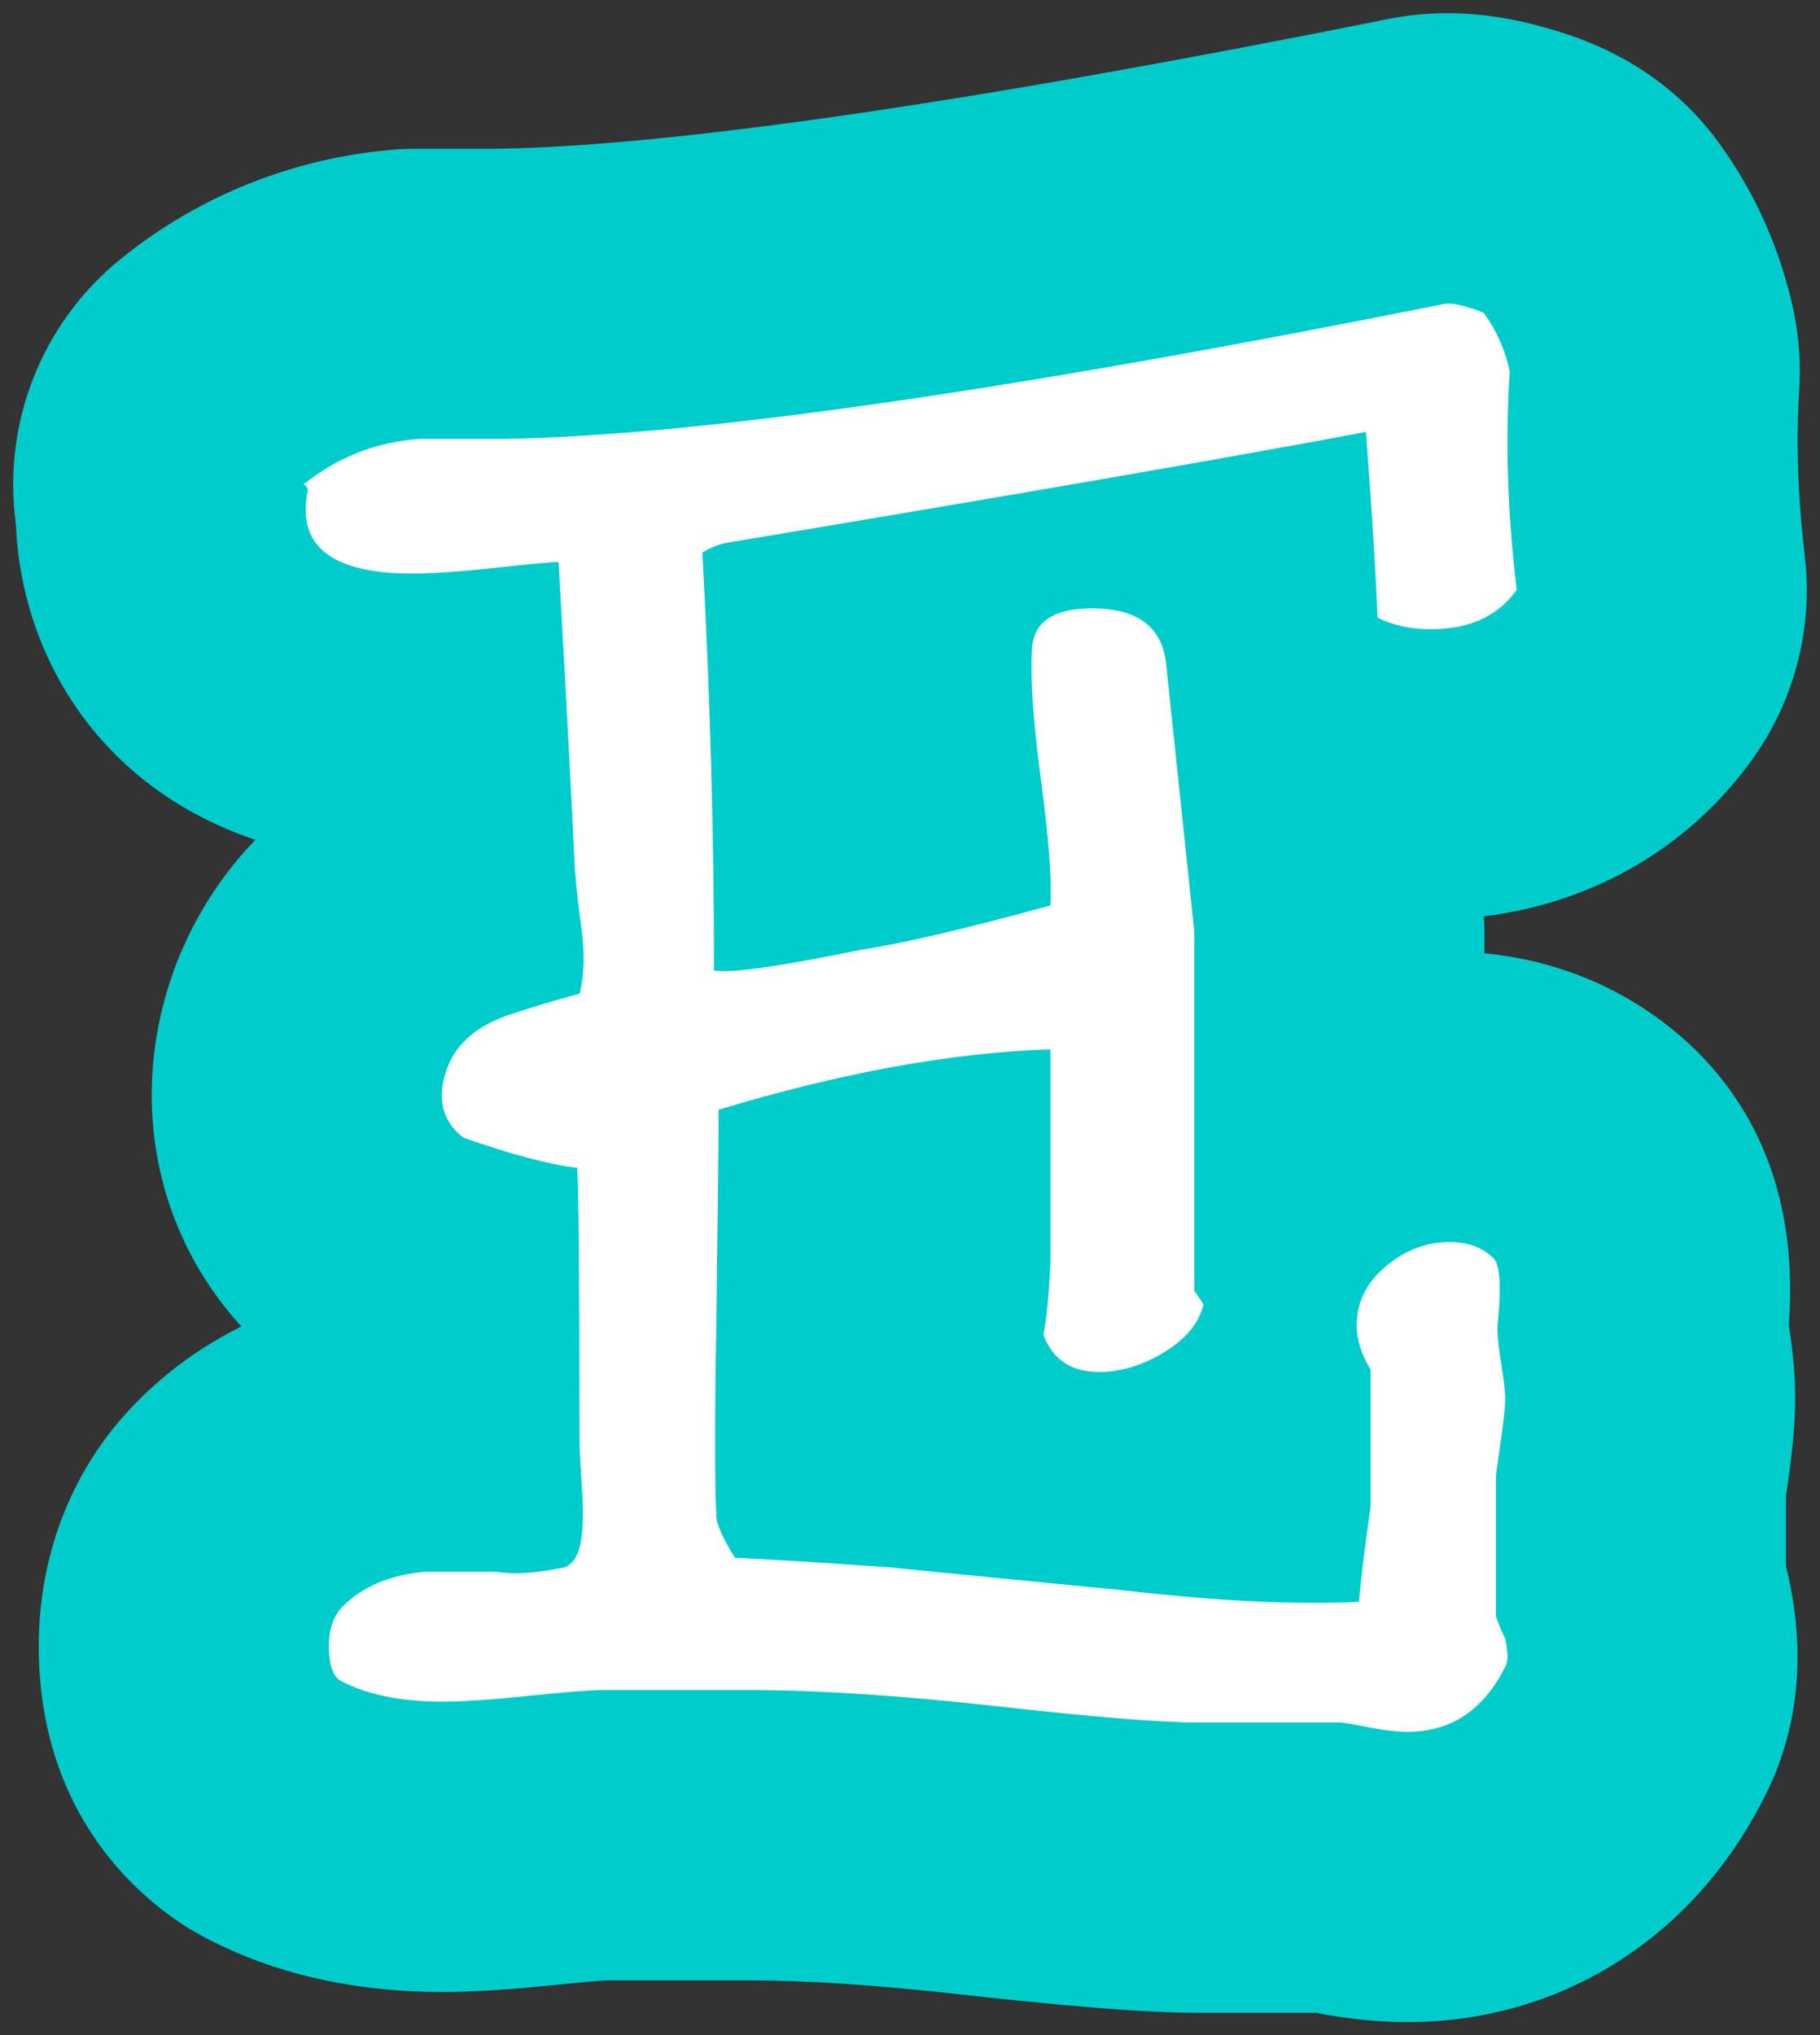 <svg xmlns="http://www.w3.org/2000/svg" xmlns:xlink="http://www.w3.org/1999/xlink" version="1.1" width="69" height="77.125" viewBox="-0.5 -0.5 69 77.125">
  <rect x="-0.5" y="-0.5" width="69" height="77.125" fill="#333333" stroke="none"/>
  <!-- Exported by Scratch - http://scratch.mit.edu/ -->
  <g id="ID0.08588057802990079">
    <g id="ID0.28931185230612755">
      <g id="ID0.5398706374689937">
        <path id="ID0.9761418160051107" fill="#00CCCC" d="M 67.299 59.225 C 68.149 63.035 67.309 65.935 66.249 67.875 C 63.539 73.045 58.559 76.125 52.859 76.125 C 51.769 76.125 50.629 76.015 49.399 75.775 L 44.929 75.775 C 43.759 75.775 41.559 75.705 36.079 75.095 C 32.829 74.725 30.079 74.545 27.919 74.545 L 22.479 74.545 C 22.339 74.555 21.849 74.585 20.679 74.705 C 18.849 74.895 17.459 74.985 16.289 74.985 C 12.889 74.985 9.849 74.285 7.259 72.915 C 7.089 72.825 6.929 72.725 6.759 72.635 C 5.019 71.585 0.969 68.455 0.969 61.875 C 0.969 58.325 2.289 55.045 4.679 52.635 C 5.839 51.455 7.179 50.495 8.649 49.765 C 5.339 46.145 4.339 41.015 6.129 36.165 C 6.829 34.315 7.859 32.695 9.179 31.325 C 3.179 29.305 0.289 24.235 0.099 19.335 C -0.411 15.565 1.059 11.735 4.109 9.285 C 7.129 6.855 10.769 5.435 14.629 5.155 C 14.879 5.145 15.139 5.135 15.399 5.135 L 18.469 5.135 C 25.079 5.015 36.299 3.385 51.809 0.285 C 53.809 -0.165 55.879 -0.085 58.079 0.545 C 59.099 0.835 61.409 1.505 63.479 3.535 C 63.919 3.965 64.309 4.425 64.669 4.915 C 66.049 6.815 66.999 8.955 67.499 11.275 C 67.709 12.285 67.779 13.305 67.709 14.325 C 67.589 16.215 67.659 18.305 67.919 20.535 C 68.249 23.235 67.559 25.965 65.999 28.185 C 63.609 31.565 59.959 33.705 55.759 34.225 C 55.769 34.405 55.779 34.595 55.779 34.775 L 55.779 35.625 C 58.869 35.915 61.709 37.225 63.879 39.385 C 67.449 42.975 67.479 47.415 67.319 49.705 C 67.499 50.905 67.559 51.685 67.559 52.455 C 67.559 53.385 67.469 54.405 67.269 55.785 C 67.249 55.935 67.229 56.055 67.209 56.175 L 67.209 58.845 C 67.239 58.975 67.269 59.095 67.299 59.225 Z " stroke-width="1"/>
      </g>
    </g>
    <g id="ID0.8532444606535137">
      <path id="ID0.861225085798651" fill="#FFFFFF" d="M 57.002 21.849 C 56.299 22.847 55.213 23.345 53.748 23.345 C 52.985 23.345 52.310 23.199 51.725 22.905 C 51.666 21.322 51.519 18.977 51.286 15.868 C 46.301 16.807 38.355 18.185 27.449 20.003 C 26.921 20.062 26.481 20.209 26.129 20.442 C 26.422 25.838 26.569 31.116 26.569 36.275 C 27.163 36.393 29.036 36.129 32.187 35.483 C 33.733 35.250 36.113 34.692 39.323 33.812 C 39.381 32.874 39.264 31.305 38.971 29.106 C 38.677 26.907 38.560 25.280 38.619 24.224 C 38.619 23.111 39.380 22.553 40.906 22.553 C 42.665 22.553 43.602 23.286 43.720 24.752 C 43.953 26.981 44.305 30.323 44.776 34.779 L 44.776 48.413 C 44.952 48.648 45.068 48.824 45.128 48.940 C 44.952 49.644 44.453 50.246 43.633 50.744 C 42.811 51.243 41.990 51.491 41.170 51.491 C 40.114 51.491 39.410 51.023 39.059 50.084 C 39.176 49.499 39.264 48.589 39.323 47.357 L 39.323 39.265 C 35.602 39.383 31.410 40.144 26.745 41.551 C 26.745 42.607 26.715 45.305 26.657 49.644 C 26.597 53.221 26.597 55.656 26.657 56.945 C 26.657 57.239 26.890 57.767 27.361 58.528 C 28.592 58.588 30.497 58.704 33.078 58.881 C 36.069 59.175 39.059 59.467 42.050 59.760 C 45.626 60.171 48.617 60.319 51.023 60.200 C 51.081 59.438 51.227 58.235 51.462 56.594 L 51.462 51.404 C 51.110 50.819 50.934 50.260 50.934 49.733 C 50.934 48.853 51.300 48.106 52.034 47.490 C 52.766 46.875 53.574 46.566 54.453 46.566 C 55.157 46.566 55.714 46.773 56.125 47.182 C 56.358 47.417 56.417 48.180 56.301 49.469 C 56.241 49.763 56.271 50.276 56.389 51.008 C 56.506 51.742 56.565 52.226 56.565 52.459 C 56.565 52.812 56.506 53.383 56.389 54.175 C 56.271 54.966 56.213 55.393 56.213 55.450 L 56.213 60.727 C 56.213 60.787 56.329 61.079 56.565 61.607 C 56.682 62.134 56.682 62.486 56.565 62.663 C 55.742 64.306 54.507 65.126 52.864 65.126 C 52.452 65.126 51.953 65.068 51.365 64.950 C 50.776 64.833 50.425 64.774 50.307 64.774 L 44.931 64.774 C 43.521 64.774 40.980 64.569 37.307 64.158 C 33.635 63.749 30.505 63.543 27.921 63.543 L 22.369 63.543 C 21.898 63.543 20.959 63.617 19.549 63.763 C 18.139 63.909 17.051 63.983 16.287 63.983 C 14.701 63.983 13.407 63.719 12.410 63.191 C 12.116 63.015 11.969 62.576 11.969 61.872 C 11.969 61.227 12.144 60.728 12.492 60.377 C 13.247 59.615 14.293 59.176 15.630 59.058 C 16.501 59.058 17.401 59.058 18.332 59.058 C 18.970 59.176 19.841 59.117 20.946 58.882 C 21.295 58.705 21.499 58.296 21.556 57.651 C 21.614 57.241 21.614 56.626 21.556 55.803 C 21.498 54.865 21.469 54.338 21.469 54.220 C 21.469 48.121 21.441 44.632 21.382 43.752 C 20.345 43.636 18.903 43.255 17.059 42.608 C 16.246 41.963 16.043 41.084 16.455 39.969 C 16.807 39.031 17.599 38.357 18.830 37.946 C 19.709 37.654 20.589 37.389 21.469 37.155 C 21.645 36.510 21.673 35.718 21.557 34.780 C 21.439 33.960 21.351 33.168 21.293 32.405 C 21.175 29.884 20.970 26.014 20.677 20.794 C 20.442 20.794 19.651 20.868 18.302 21.015 C 16.952 21.161 15.897 21.235 15.136 21.235 C 12.438 21.235 11.089 20.428 11.089 18.813 C 11.089 18.584 11.118 18.324 11.177 18.035 C 11.118 17.920 11.061 17.862 11.001 17.862 C 12.290 16.826 13.757 16.249 15.399 16.133 C 16.455 16.133 17.509 16.133 18.565 16.133 C 25.895 16.016 37.770 14.316 54.189 11.031 C 54.365 10.972 54.658 11.002 55.069 11.119 C 55.478 11.237 55.714 11.325 55.772 11.383 C 56.241 12.029 56.564 12.761 56.740 13.582 C 56.563 16.163 56.651 18.917 57.002 21.849 Z " stroke-width="1"/>
    </g>
  </g>
</svg>